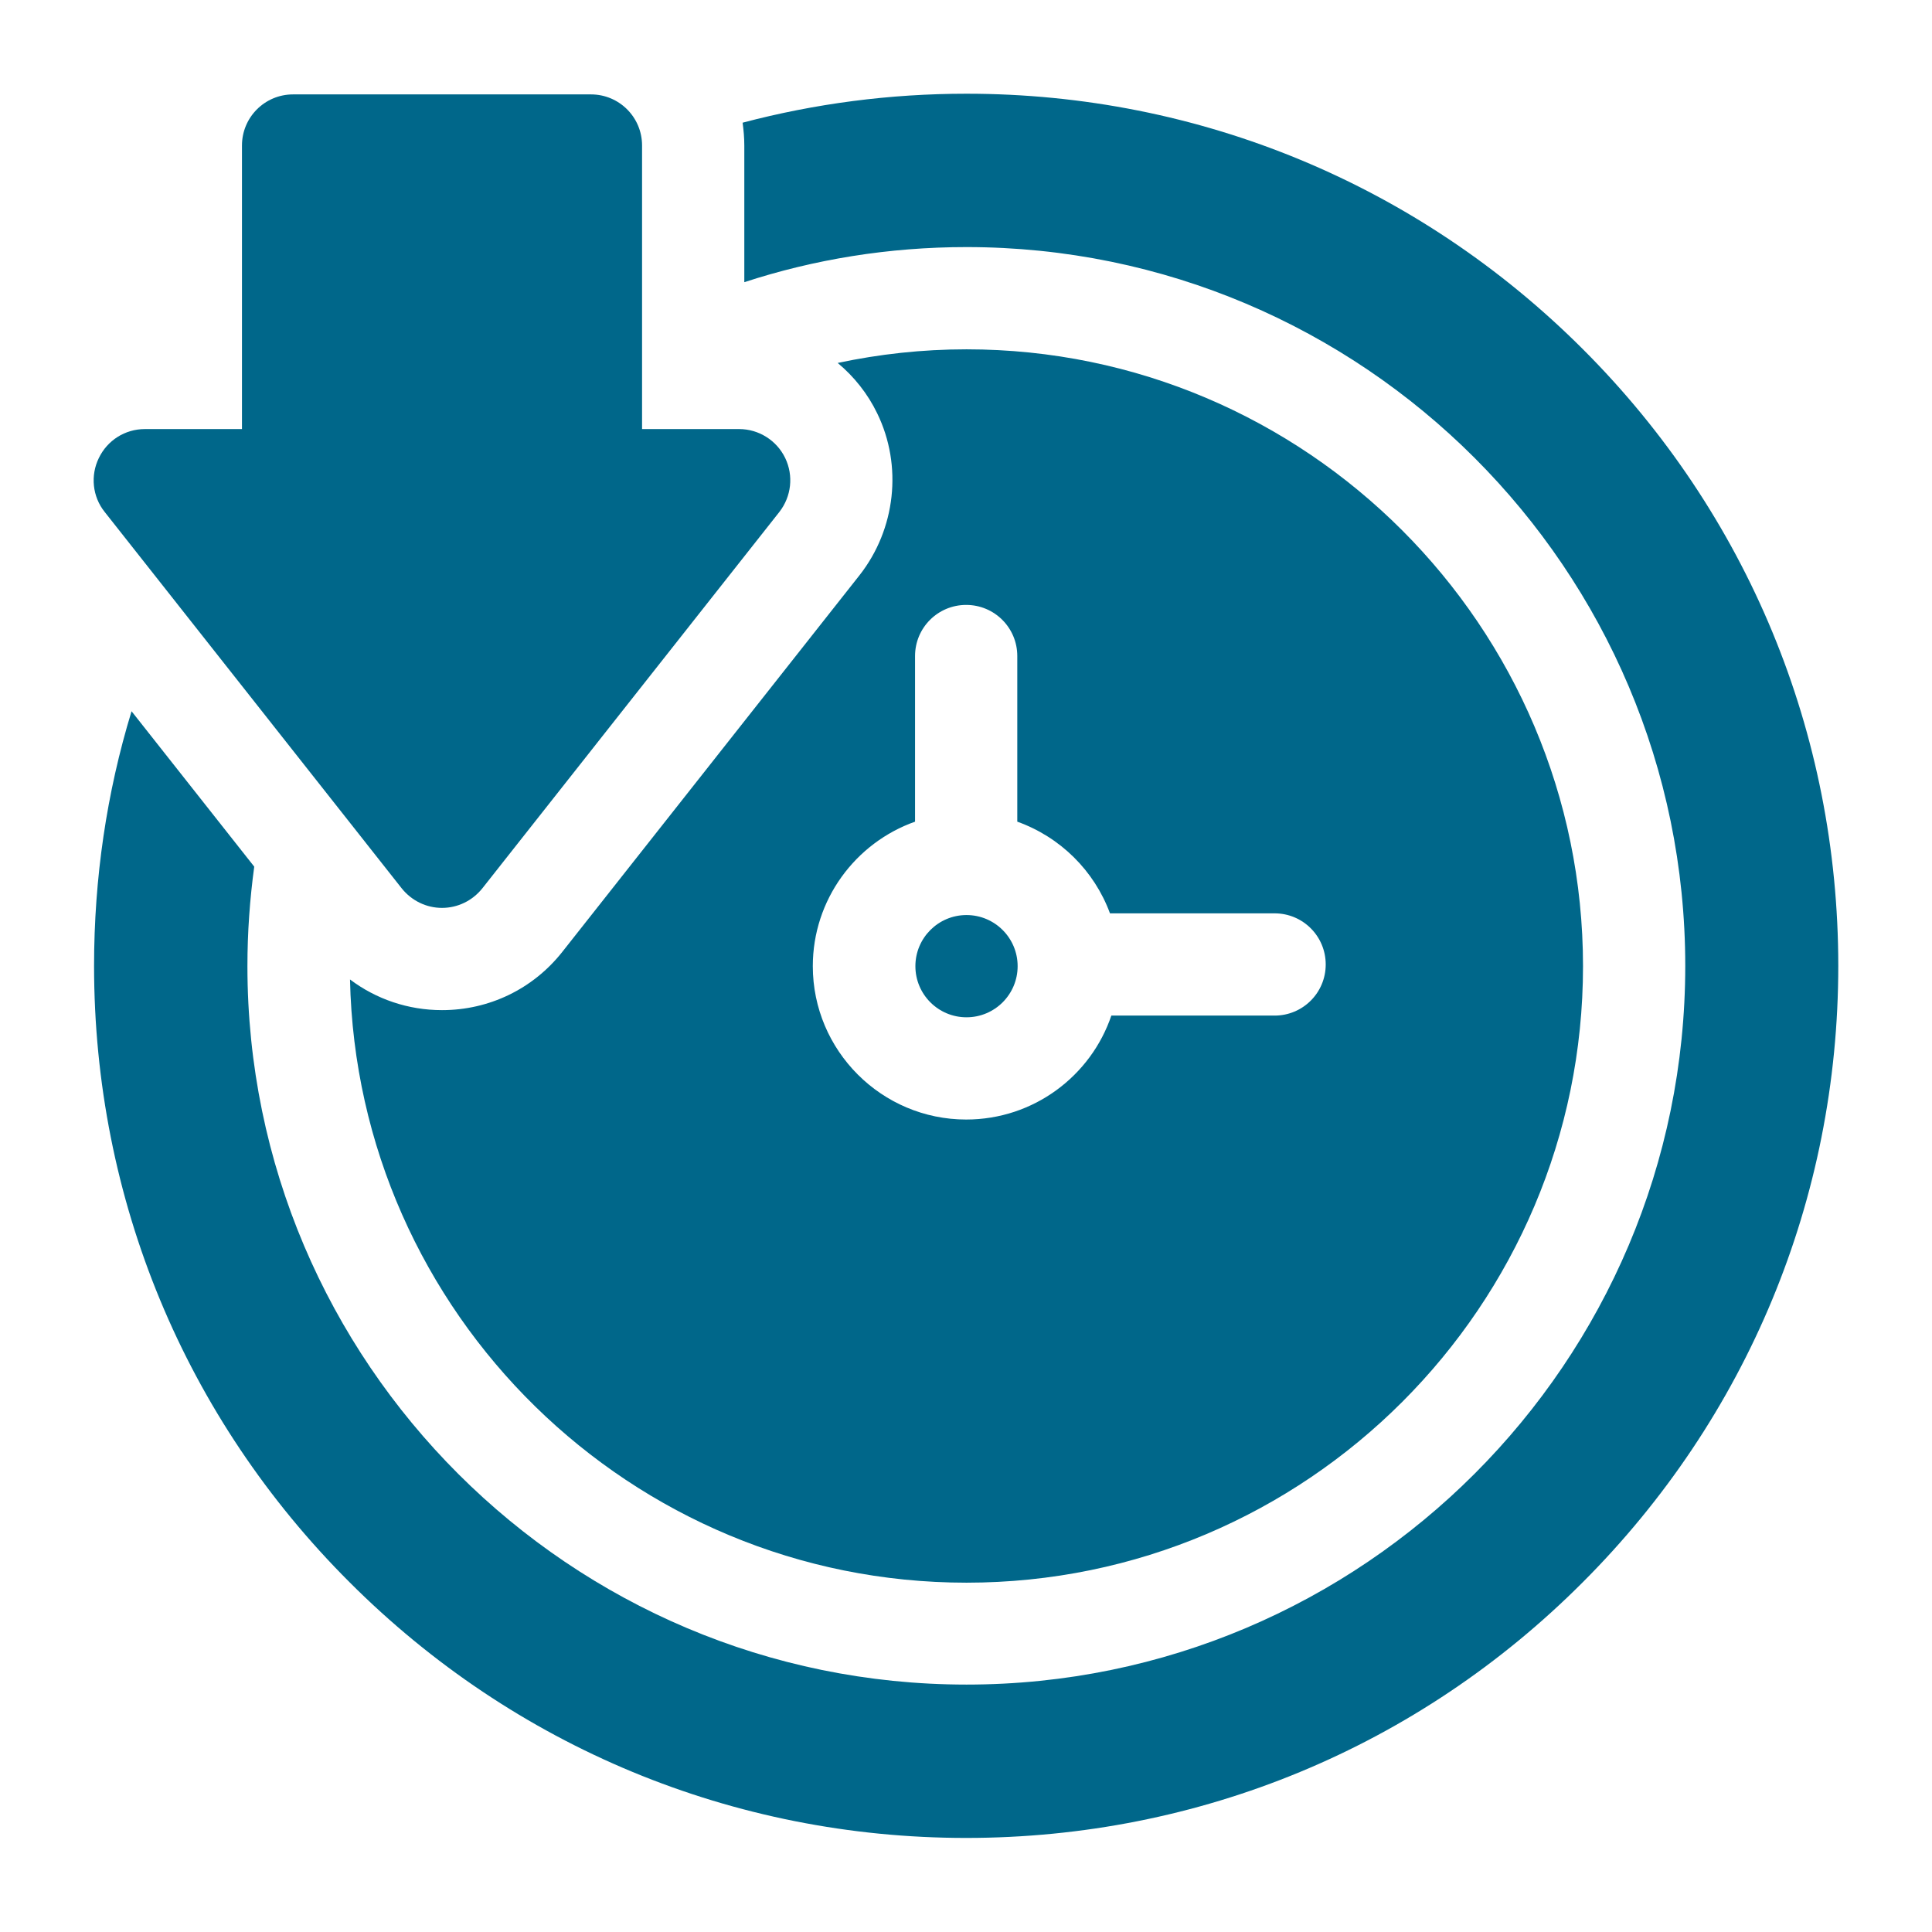 <?xml version="1.0" encoding="utf-8"?>
<!-- Generator: Adobe Illustrator 28.3.0, SVG Export Plug-In . SVG Version: 6.00 Build 0)  -->
<svg version="1.1" id="Capa_1" xmlns="http://www.w3.org/2000/svg" xmlns:xlink="http://www.w3.org/1999/xlink" x="0px" y="0px"
	 viewBox="0 0 566.9 566.9" style="enable-background:new 0 0 566.9 566.9;" xml:space="preserve">
<style type="text/css">
	.st0{fill:#00678A;}
</style>
<g>
	<g>
		<path class="st0" d="M464.5,102.5c-48.3-48.3-112.6-75-180.9-75c-22.5,0-44.5,2.9-65.7,8.5c0.3,2.2,0.5,4.4,0.5,6.7v40.1
			c20.5-6.7,42.4-10.3,65.2-10.3c116.3,0,210.9,94.6,210.9,210.9s-94.6,210.9-210.9,210.9S72.6,399.8,72.6,283.5
			c0-9.9,0.7-19.6,2-29.2l-36-45.6c-7.3,23.9-11,49-11,74.7c0,68.4,26.6,132.6,75,180.9c48.3,48.3,112.6,75,180.9,75
			s132.6-26.6,180.9-75c48.3-48.3,75-112.6,75-180.9S512.8,150.8,464.5,102.5z"/>
		<g>
			<circle class="st0" cx="283.6" cy="283.5" r="15"/>
			<path class="st0" d="M283.6,102.5c-13,0-25.6,1.4-37.8,4c4.8,4,8.8,9,11.6,14.8c7.5,15.4,5.4,34-5.2,47.5L165,279.3
				c-8.6,10.9-21.5,17.1-35.3,17.1c-9.9,0-19.3-3.2-27-9c2.1,98,82.4,177,180.9,177c99.8,0,180.9-81.2,180.9-180.9
				S383.3,102.5,283.6,102.5z M374,298h-47.9c-6,17.7-22.8,30.5-42.6,30.5c-24.8,0-45-20.2-45-45c0-19.5,12.5-36.2,30-42.4v-48.6
				c0-8.3,6.7-15,15-15c8.3,0,15,6.7,15,15v48.6c12.6,4.5,22.6,14.4,27.2,26.9H374c8.3,0,15,6.7,15,15S382.3,298,374,298z"/>
		</g>
	</g>
	<path class="st0" d="M129.7,266.4c-4.6,0-8.9-2.1-11.8-5.7L30.7,150.2c-3.6-4.5-4.2-10.7-1.7-15.8c2.5-5.2,7.7-8.5,13.5-8.5H71
		V42.7c0-8.3,6.7-15,15-15h87.4c8.3,0,15,6.7,15,15v83.2h28.5c5.7,0,11,3.3,13.5,8.5c2.5,5.2,1.8,11.3-1.7,15.8l-87.2,110.5
		C138.6,264.3,134.3,266.4,129.7,266.4z"/>
</g>
</svg>
